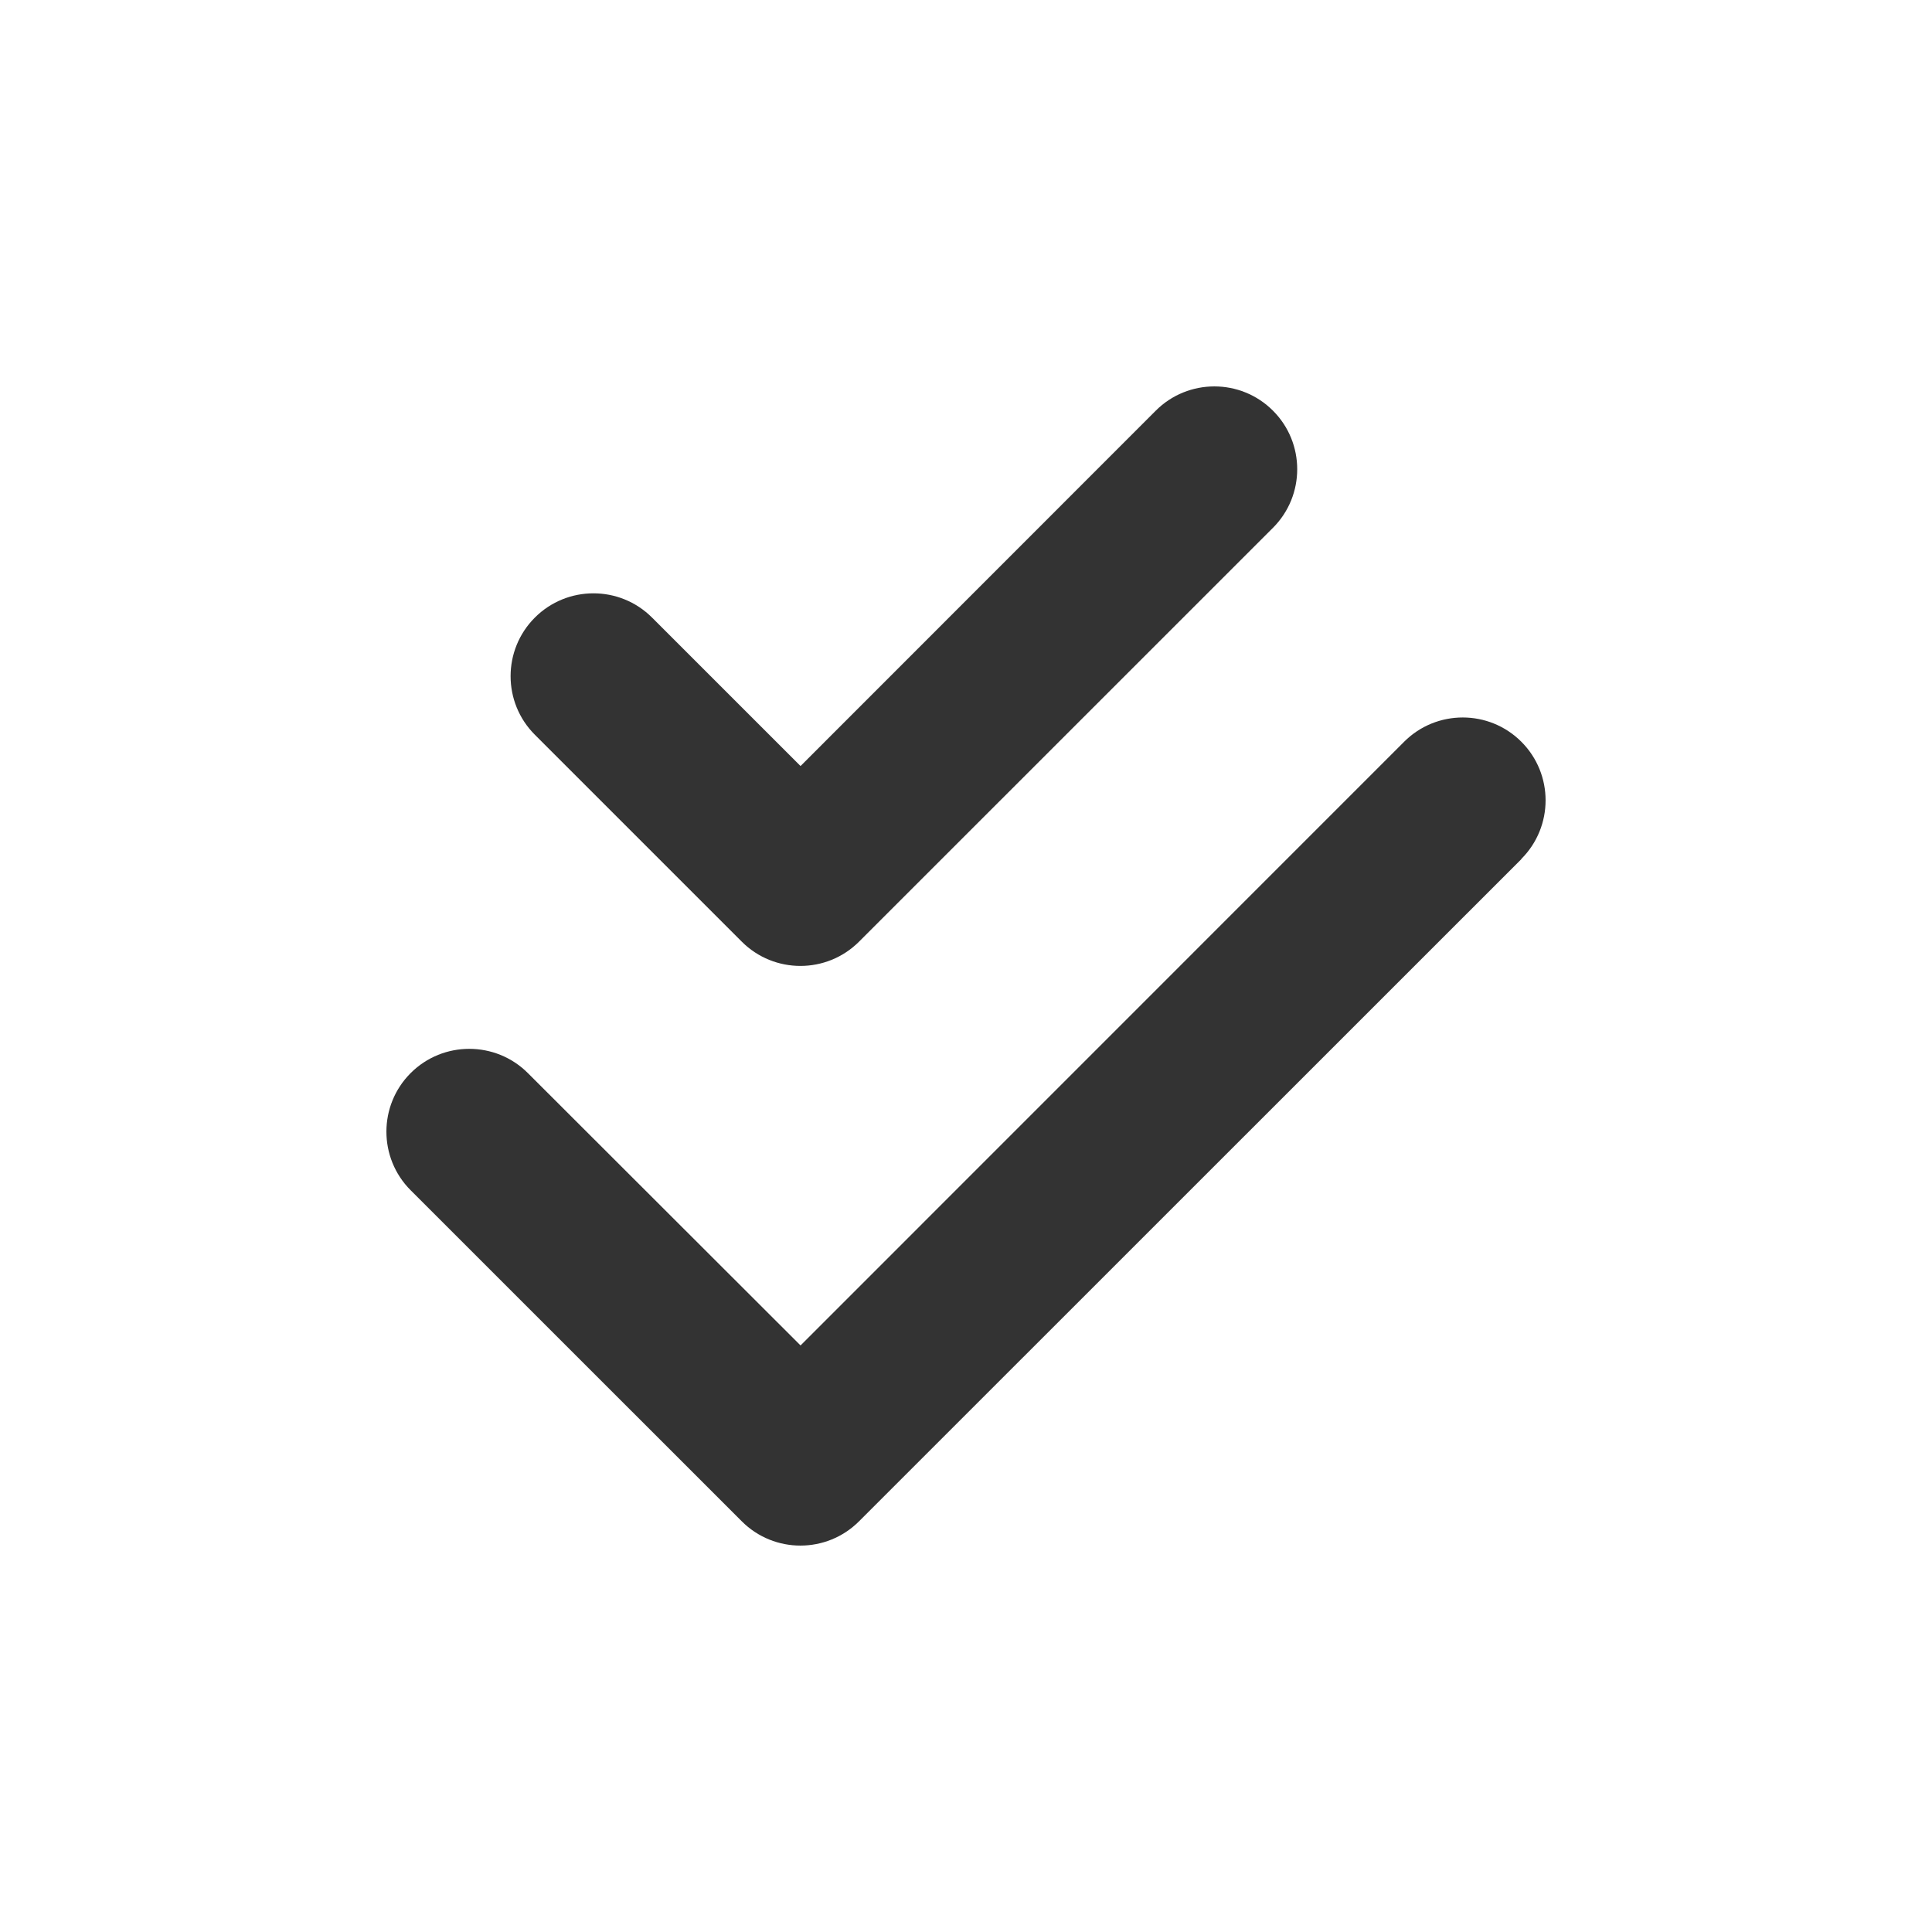 <svg width="50" height="50" viewBox="0 0 50 50" fill="none" xmlns="http://www.w3.org/2000/svg">
<g clip-path="url(#clip0_1935_137)">
<path d="M32.944 13.66C33.781 12.823 33.781 11.464 32.944 10.628C32.108 9.791 30.748 9.791 29.911 10.628L20.718 19.825L16.875 15.983C16.038 15.146 14.679 15.146 13.842 15.983C13.005 16.82 13.005 18.179 13.842 19.015L19.198 24.371C20.035 25.207 21.394 25.207 22.231 24.371L32.944 13.66ZM39.372 22.229C40.209 21.392 40.209 20.033 39.372 19.196C38.535 18.359 37.176 18.359 36.339 19.196L20.718 34.82L13.661 27.771C12.824 26.935 11.465 26.935 10.628 27.771C9.791 28.608 9.791 29.967 10.628 30.804L19.198 39.372C20.035 40.209 21.394 40.209 22.231 39.372L39.372 22.235V22.229Z" fill="#333333"/>
</g>
<defs>
<clipPath id="clip0_1935_137">
<rect width="50" height="50" fill="white"/>
</clipPath>
</defs>
</svg>
